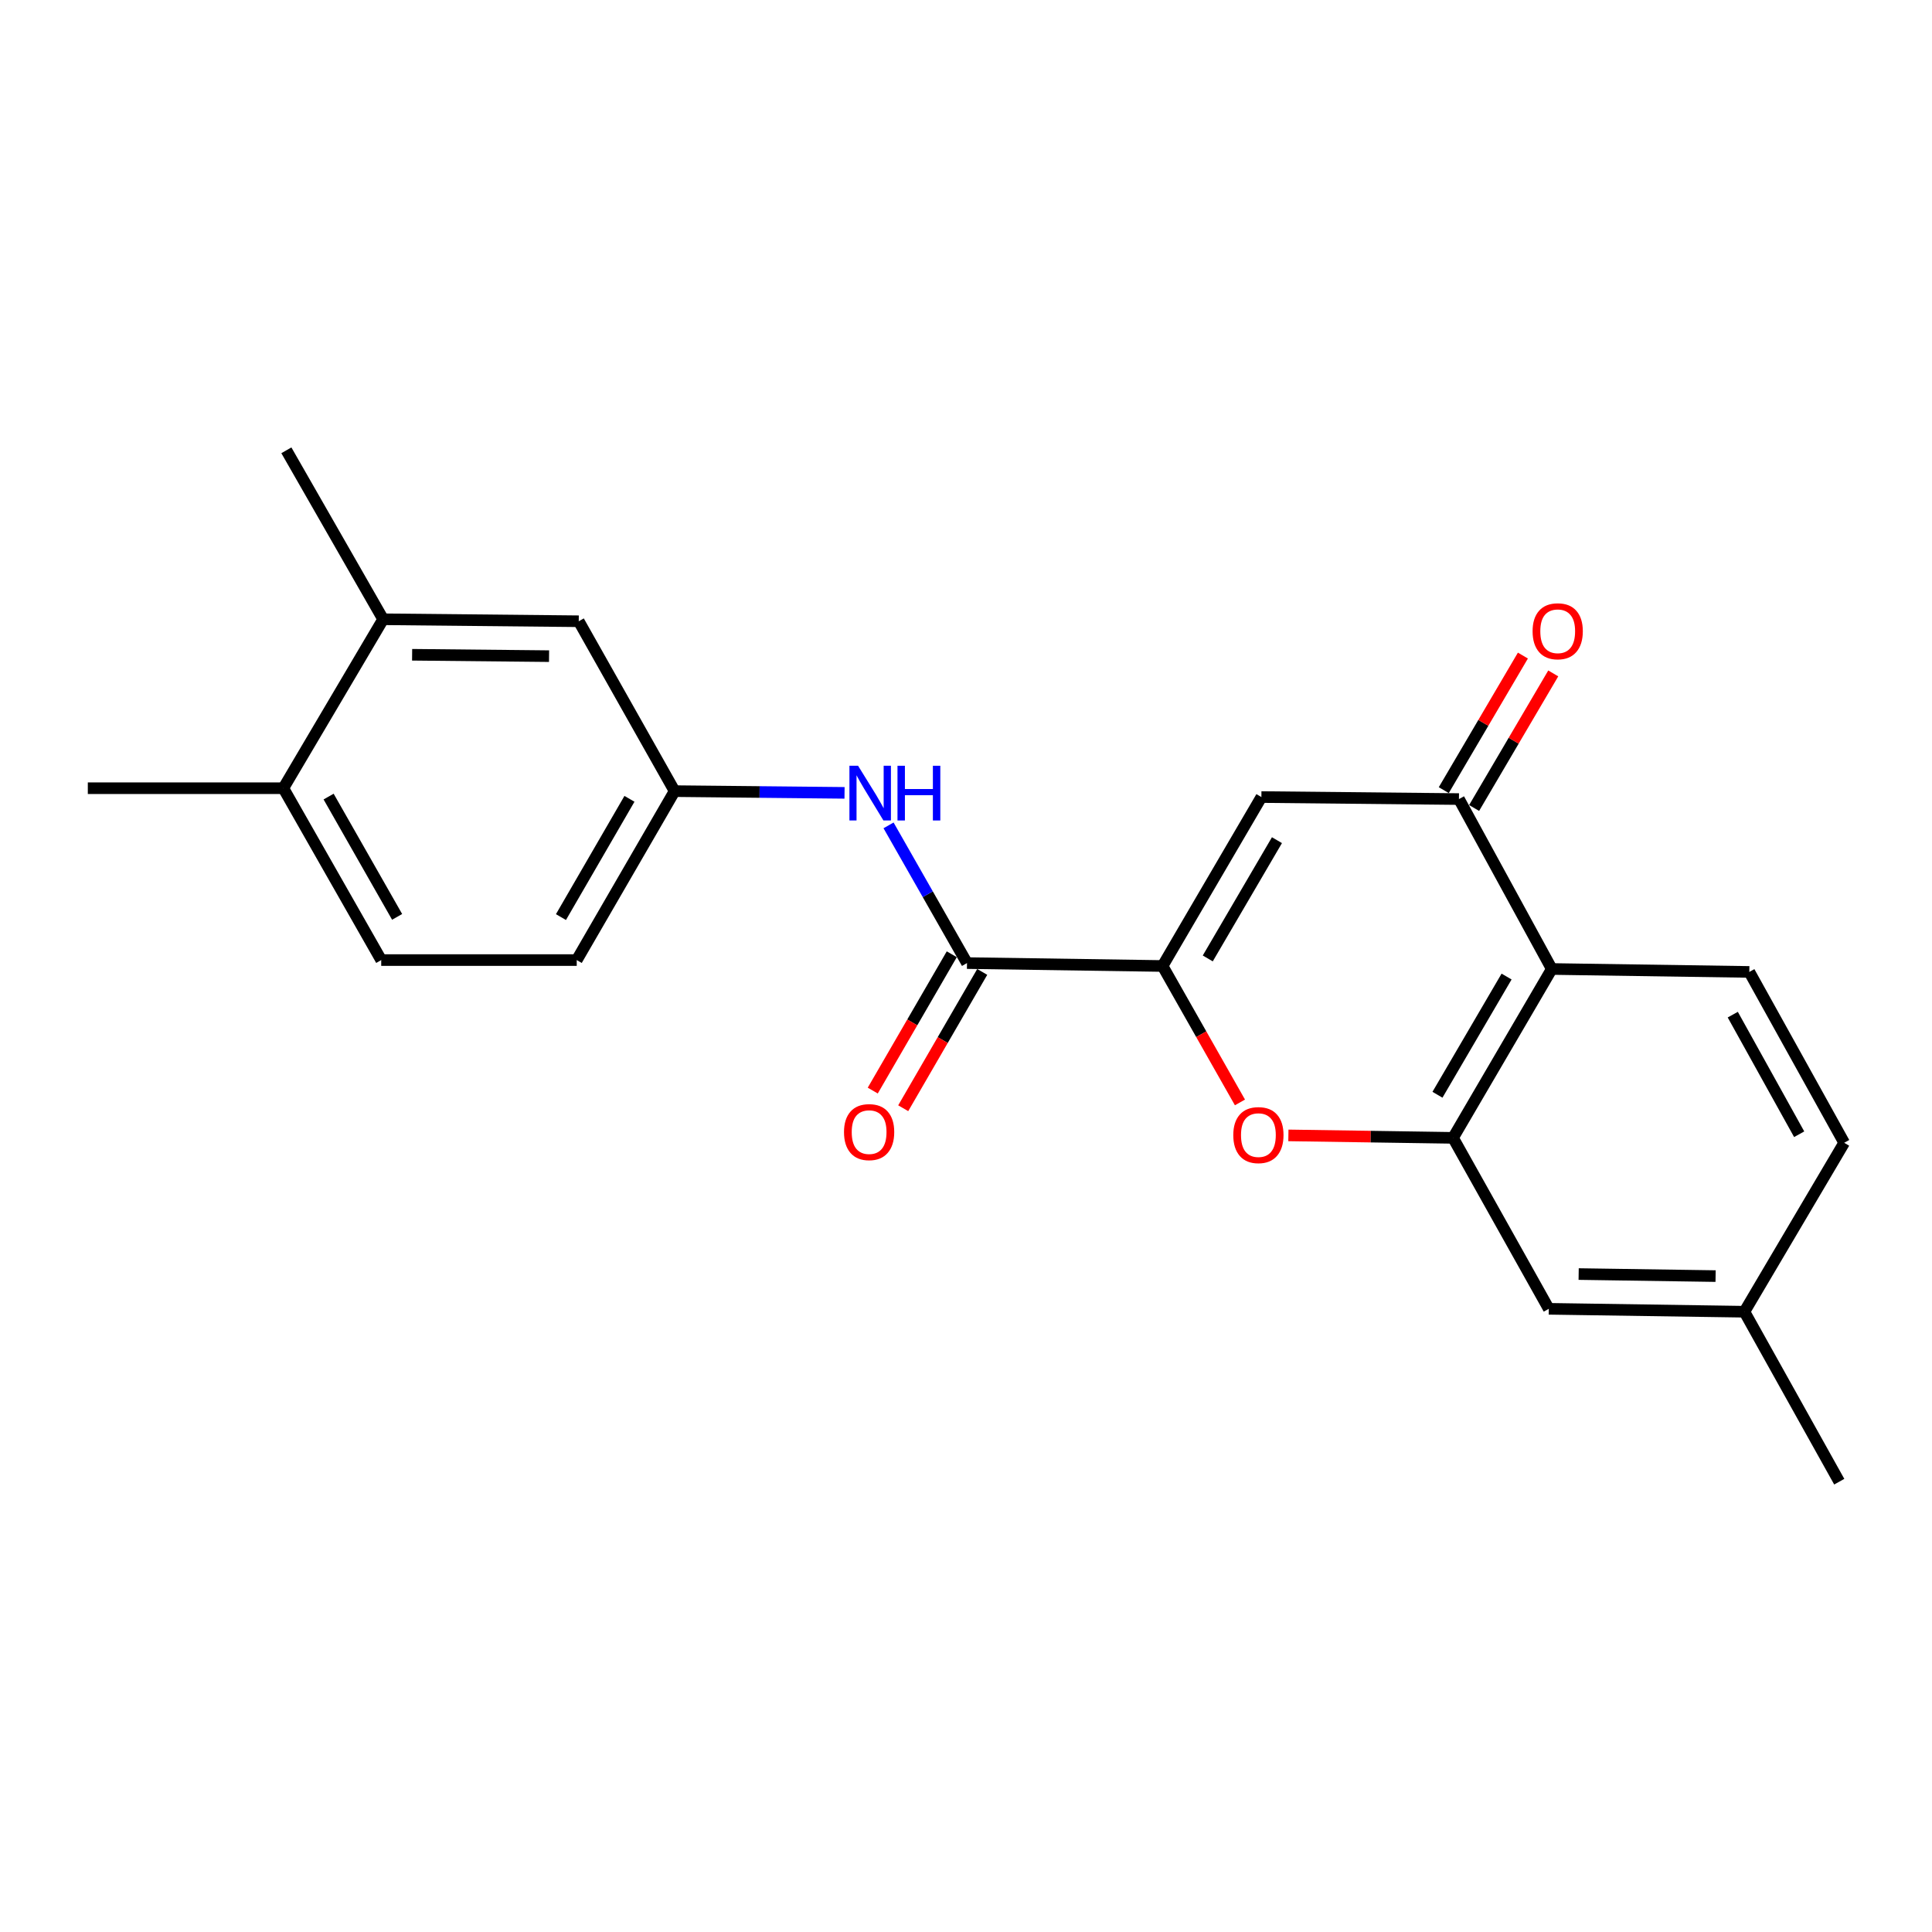 <?xml version='1.0' encoding='iso-8859-1'?>
<svg version='1.1' baseProfile='full'
              xmlns='http://www.w3.org/2000/svg'
                      xmlns:rdkit='http://www.rdkit.org/xml'
                      xmlns:xlink='http://www.w3.org/1999/xlink'
                  xml:space='preserve'
width='1000px' height='1000px' viewBox='0 0 1000 1000'>
<!-- END OF HEADER -->
<rect style='opacity:1.0;fill:#FFFFFF;stroke:none' width='1000' height='1000' x='0' y='0'> </rect>
<path class='bond-0' d='M 601.738,500 L 652.895,412.555' style='fill:none;fill-rule:evenodd;stroke:#000000;stroke-width:6px;stroke-linecap:butt;stroke-linejoin:miter;stroke-opacity:1' />
<path class='bond-0' d='M 625.138,496.083 L 660.948,434.872' style='fill:none;fill-rule:evenodd;stroke:#000000;stroke-width:6px;stroke-linecap:butt;stroke-linejoin:miter;stroke-opacity:1' />
<path class='bond-1' d='M 601.738,500 L 621.767,535.306' style='fill:none;fill-rule:evenodd;stroke:#000000;stroke-width:6px;stroke-linecap:butt;stroke-linejoin:miter;stroke-opacity:1' />
<path class='bond-1' d='M 621.767,535.306 L 641.797,570.612' style='fill:none;fill-rule:evenodd;stroke:#FF0000;stroke-width:6px;stroke-linecap:butt;stroke-linejoin:miter;stroke-opacity:1' />
<path class='bond-5' d='M 601.738,500 L 500.516,498.492' style='fill:none;fill-rule:evenodd;stroke:#000000;stroke-width:6px;stroke-linecap:butt;stroke-linejoin:miter;stroke-opacity:1' />
<path class='bond-3' d='M 652.895,412.555 L 755.149,413.597' style='fill:none;fill-rule:evenodd;stroke:#000000;stroke-width:6px;stroke-linecap:butt;stroke-linejoin:miter;stroke-opacity:1' />
<path class='bond-2' d='M 666.865,587.678 L 709.479,588.316' style='fill:none;fill-rule:evenodd;stroke:#FF0000;stroke-width:6px;stroke-linecap:butt;stroke-linejoin:miter;stroke-opacity:1' />
<path class='bond-2' d='M 709.479,588.316 L 752.092,588.953' style='fill:none;fill-rule:evenodd;stroke:#000000;stroke-width:6px;stroke-linecap:butt;stroke-linejoin:miter;stroke-opacity:1' />
<path class='bond-4' d='M 752.092,588.953 L 803.199,501.549' style='fill:none;fill-rule:evenodd;stroke:#000000;stroke-width:6px;stroke-linecap:butt;stroke-linejoin:miter;stroke-opacity:1' />
<path class='bond-4' d='M 744.03,566.646 L 779.805,505.463' style='fill:none;fill-rule:evenodd;stroke:#000000;stroke-width:6px;stroke-linecap:butt;stroke-linejoin:miter;stroke-opacity:1' />
<path class='bond-9' d='M 752.092,588.953 L 801.65,677.441' style='fill:none;fill-rule:evenodd;stroke:#000000;stroke-width:6px;stroke-linecap:butt;stroke-linejoin:miter;stroke-opacity:1' />
<path class='bond-11' d='M 763.002,418.215 L 783.48,383.386' style='fill:none;fill-rule:evenodd;stroke:#000000;stroke-width:6px;stroke-linecap:butt;stroke-linejoin:miter;stroke-opacity:1' />
<path class='bond-11' d='M 783.48,383.386 L 803.958,348.557' style='fill:none;fill-rule:evenodd;stroke:#FF0000;stroke-width:6px;stroke-linecap:butt;stroke-linejoin:miter;stroke-opacity:1' />
<path class='bond-11' d='M 747.296,408.98 L 767.774,374.151' style='fill:none;fill-rule:evenodd;stroke:#000000;stroke-width:6px;stroke-linecap:butt;stroke-linejoin:miter;stroke-opacity:1' />
<path class='bond-11' d='M 767.774,374.151 L 788.252,339.322' style='fill:none;fill-rule:evenodd;stroke:#FF0000;stroke-width:6px;stroke-linecap:butt;stroke-linejoin:miter;stroke-opacity:1' />
<path class='bond-22' d='M 755.149,413.597 L 803.199,501.549' style='fill:none;fill-rule:evenodd;stroke:#000000;stroke-width:6px;stroke-linecap:butt;stroke-linejoin:miter;stroke-opacity:1' />
<path class='bond-7' d='M 803.199,501.549 L 905.443,503.067' style='fill:none;fill-rule:evenodd;stroke:#000000;stroke-width:6px;stroke-linecap:butt;stroke-linejoin:miter;stroke-opacity:1' />
<path class='bond-6' d='M 500.516,498.492 L 480.213,462.852' style='fill:none;fill-rule:evenodd;stroke:#000000;stroke-width:6px;stroke-linecap:butt;stroke-linejoin:miter;stroke-opacity:1' />
<path class='bond-6' d='M 480.213,462.852 L 459.91,427.211' style='fill:none;fill-rule:evenodd;stroke:#0000FF;stroke-width:6px;stroke-linecap:butt;stroke-linejoin:miter;stroke-opacity:1' />
<path class='bond-12' d='M 492.635,493.923 L 472.186,529.203' style='fill:none;fill-rule:evenodd;stroke:#000000;stroke-width:6px;stroke-linecap:butt;stroke-linejoin:miter;stroke-opacity:1' />
<path class='bond-12' d='M 472.186,529.203 L 451.737,564.483' style='fill:none;fill-rule:evenodd;stroke:#FF0000;stroke-width:6px;stroke-linecap:butt;stroke-linejoin:miter;stroke-opacity:1' />
<path class='bond-12' d='M 508.398,503.06 L 487.949,538.34' style='fill:none;fill-rule:evenodd;stroke:#000000;stroke-width:6px;stroke-linecap:butt;stroke-linejoin:miter;stroke-opacity:1' />
<path class='bond-12' d='M 487.949,538.34 L 467.501,573.619' style='fill:none;fill-rule:evenodd;stroke:#FF0000;stroke-width:6px;stroke-linecap:butt;stroke-linejoin:miter;stroke-opacity:1' />
<path class='bond-10' d='M 437.131,410.385 L 393.15,409.936' style='fill:none;fill-rule:evenodd;stroke:#0000FF;stroke-width:6px;stroke-linecap:butt;stroke-linejoin:miter;stroke-opacity:1' />
<path class='bond-10' d='M 393.15,409.936 L 349.17,409.488' style='fill:none;fill-rule:evenodd;stroke:#000000;stroke-width:6px;stroke-linecap:butt;stroke-linejoin:miter;stroke-opacity:1' />
<path class='bond-23' d='M 905.443,503.067 L 954.545,591.504' style='fill:none;fill-rule:evenodd;stroke:#000000;stroke-width:6px;stroke-linecap:butt;stroke-linejoin:miter;stroke-opacity:1' />
<path class='bond-23' d='M 896.879,525.177 L 931.251,587.083' style='fill:none;fill-rule:evenodd;stroke:#000000;stroke-width:6px;stroke-linecap:butt;stroke-linejoin:miter;stroke-opacity:1' />
<path class='bond-8' d='M 198.309,320.534 L 299.561,321.557' style='fill:none;fill-rule:evenodd;stroke:#000000;stroke-width:6px;stroke-linecap:butt;stroke-linejoin:miter;stroke-opacity:1' />
<path class='bond-8' d='M 213.313,338.907 L 284.189,339.622' style='fill:none;fill-rule:evenodd;stroke:#000000;stroke-width:6px;stroke-linecap:butt;stroke-linejoin:miter;stroke-opacity:1' />
<path class='bond-19' d='M 198.309,320.534 L 148.225,233.079' style='fill:none;fill-rule:evenodd;stroke:#000000;stroke-width:6px;stroke-linecap:butt;stroke-linejoin:miter;stroke-opacity:1' />
<path class='bond-24' d='M 198.309,320.534 L 146.656,407.979' style='fill:none;fill-rule:evenodd;stroke:#000000;stroke-width:6px;stroke-linecap:butt;stroke-linejoin:miter;stroke-opacity:1' />
<path class='bond-17' d='M 801.65,677.441 L 902.902,678.95' style='fill:none;fill-rule:evenodd;stroke:#000000;stroke-width:6px;stroke-linecap:butt;stroke-linejoin:miter;stroke-opacity:1' />
<path class='bond-17' d='M 817.109,659.45 L 887.986,660.505' style='fill:none;fill-rule:evenodd;stroke:#000000;stroke-width:6px;stroke-linecap:butt;stroke-linejoin:miter;stroke-opacity:1' />
<path class='bond-13' d='M 349.17,409.488 L 299.561,321.557' style='fill:none;fill-rule:evenodd;stroke:#000000;stroke-width:6px;stroke-linecap:butt;stroke-linejoin:miter;stroke-opacity:1' />
<path class='bond-18' d='M 349.17,409.488 L 298.519,496.933' style='fill:none;fill-rule:evenodd;stroke:#000000;stroke-width:6px;stroke-linecap:butt;stroke-linejoin:miter;stroke-opacity:1' />
<path class='bond-18' d='M 325.806,413.472 L 290.35,474.684' style='fill:none;fill-rule:evenodd;stroke:#000000;stroke-width:6px;stroke-linecap:butt;stroke-linejoin:miter;stroke-opacity:1' />
<path class='bond-14' d='M 146.656,407.979 L 197.317,496.933' style='fill:none;fill-rule:evenodd;stroke:#000000;stroke-width:6px;stroke-linecap:butt;stroke-linejoin:miter;stroke-opacity:1' />
<path class='bond-14' d='M 170.087,412.306 L 205.55,474.573' style='fill:none;fill-rule:evenodd;stroke:#000000;stroke-width:6px;stroke-linecap:butt;stroke-linejoin:miter;stroke-opacity:1' />
<path class='bond-20' d='M 146.656,407.979 L 45.455,407.979' style='fill:none;fill-rule:evenodd;stroke:#000000;stroke-width:6px;stroke-linecap:butt;stroke-linejoin:miter;stroke-opacity:1' />
<path class='bond-15' d='M 197.317,496.933 L 298.519,496.933' style='fill:none;fill-rule:evenodd;stroke:#000000;stroke-width:6px;stroke-linecap:butt;stroke-linejoin:miter;stroke-opacity:1' />
<path class='bond-16' d='M 954.545,591.504 L 902.902,678.95' style='fill:none;fill-rule:evenodd;stroke:#000000;stroke-width:6px;stroke-linecap:butt;stroke-linejoin:miter;stroke-opacity:1' />
<path class='bond-21' d='M 902.902,678.95 L 951.995,766.921' style='fill:none;fill-rule:evenodd;stroke:#000000;stroke-width:6px;stroke-linecap:butt;stroke-linejoin:miter;stroke-opacity:1' />
<path  class='atom-2' d='M 638.346 587.525
Q 638.346 580.725, 641.706 576.925
Q 645.066 573.125, 651.346 573.125
Q 657.626 573.125, 660.986 576.925
Q 664.346 580.725, 664.346 587.525
Q 664.346 594.405, 660.946 598.325
Q 657.546 602.205, 651.346 602.205
Q 645.106 602.205, 641.706 598.325
Q 638.346 594.445, 638.346 587.525
M 651.346 599.005
Q 655.666 599.005, 657.986 596.125
Q 660.346 593.205, 660.346 587.525
Q 660.346 581.965, 657.986 579.165
Q 655.666 576.325, 651.346 576.325
Q 647.026 576.325, 644.666 579.125
Q 642.346 581.925, 642.346 587.525
Q 642.346 593.245, 644.666 596.125
Q 647.026 599.005, 651.346 599.005
' fill='#FF0000'/>
<path  class='atom-7' d='M 444.141 396.36
L 453.421 411.36
Q 454.341 412.84, 455.821 415.52
Q 457.301 418.2, 457.381 418.36
L 457.381 396.36
L 461.141 396.36
L 461.141 424.68
L 457.261 424.68
L 447.301 408.28
Q 446.141 406.36, 444.901 404.16
Q 443.701 401.96, 443.341 401.28
L 443.341 424.68
L 439.661 424.68
L 439.661 396.36
L 444.141 396.36
' fill='#0000FF'/>
<path  class='atom-7' d='M 464.541 396.36
L 468.381 396.36
L 468.381 408.4
L 482.861 408.4
L 482.861 396.36
L 486.701 396.36
L 486.701 424.68
L 482.861 424.68
L 482.861 411.6
L 468.381 411.6
L 468.381 424.68
L 464.541 424.68
L 464.541 396.36
' fill='#0000FF'/>
<path  class='atom-12' d='M 793.266 326.738
Q 793.266 319.938, 796.626 316.138
Q 799.986 312.338, 806.266 312.338
Q 812.546 312.338, 815.906 316.138
Q 819.266 319.938, 819.266 326.738
Q 819.266 333.618, 815.866 337.538
Q 812.466 341.418, 806.266 341.418
Q 800.026 341.418, 796.626 337.538
Q 793.266 333.658, 793.266 326.738
M 806.266 338.218
Q 810.586 338.218, 812.906 335.338
Q 815.266 332.418, 815.266 326.738
Q 815.266 321.178, 812.906 318.378
Q 810.586 315.538, 806.266 315.538
Q 801.946 315.538, 799.586 318.338
Q 797.266 321.138, 797.266 326.738
Q 797.266 332.458, 799.586 335.338
Q 801.946 338.218, 806.266 338.218
' fill='#FF0000'/>
<path  class='atom-13' d='M 436.855 585.977
Q 436.855 579.177, 440.215 575.377
Q 443.575 571.577, 449.855 571.577
Q 456.135 571.577, 459.495 575.377
Q 462.855 579.177, 462.855 585.977
Q 462.855 592.857, 459.455 596.777
Q 456.055 600.657, 449.855 600.657
Q 443.615 600.657, 440.215 596.777
Q 436.855 592.897, 436.855 585.977
M 449.855 597.457
Q 454.175 597.457, 456.495 594.577
Q 458.855 591.657, 458.855 585.977
Q 458.855 580.417, 456.495 577.617
Q 454.175 574.777, 449.855 574.777
Q 445.535 574.777, 443.175 577.577
Q 440.855 580.377, 440.855 585.977
Q 440.855 591.697, 443.175 594.577
Q 445.535 597.457, 449.855 597.457
' fill='#FF0000'/>
</svg>
